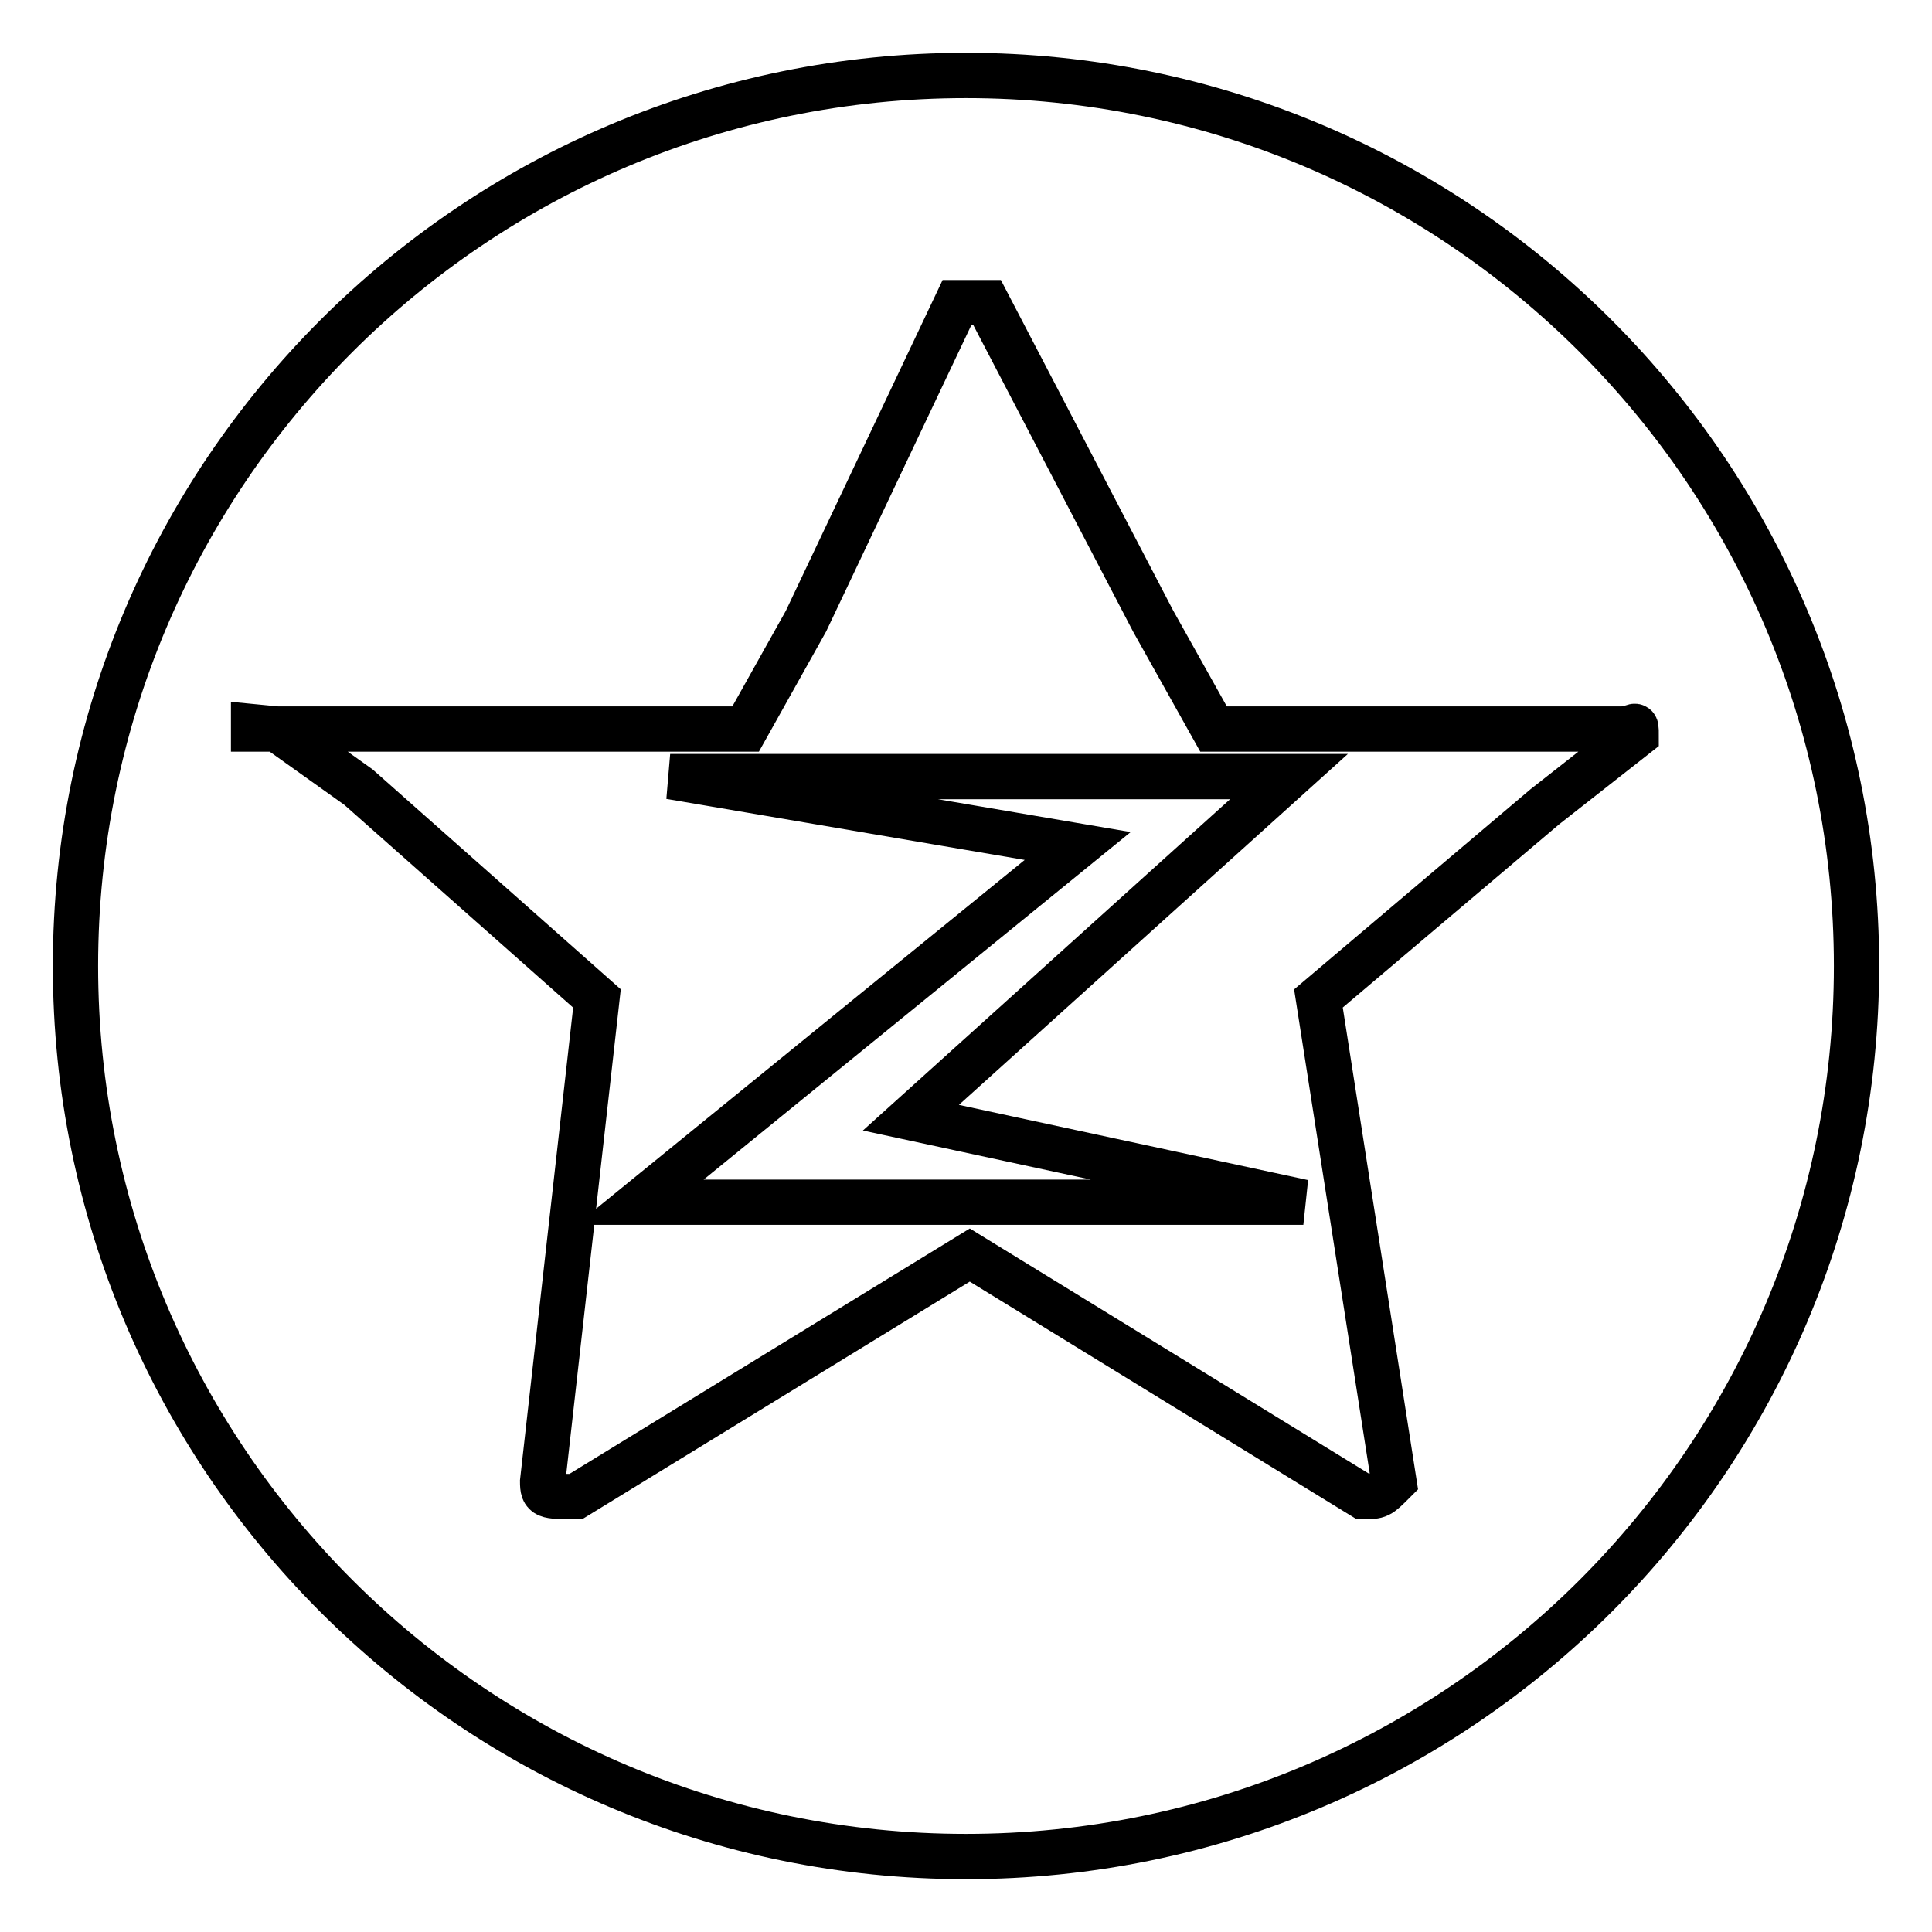 <?xml version="1.0" encoding="utf-8"?>
<!-- Svg Vector Icons : http://www.onlinewebfonts.com/icon -->
<!DOCTYPE svg PUBLIC "-//W3C//DTD SVG 1.1//EN" "http://www.w3.org/Graphics/SVG/1.1/DTD/svg11.dtd">
<svg version="1.1" xmlns="http://www.w3.org/2000/svg" xmlns:xlink="http://www.w3.org/1999/xlink" x="0px" y="0px" viewBox="0 0 256 256" enable-background="new 0 0 256 256" xml:space="preserve">
<g> <path stroke-width="6" fill-opacity="0" stroke="#000000"  d="M170.8,102.9h-82l54,9.2l-58,47.2h87.9l-52-11.2L170.8,102.9z M128,10C62.8,10,10,62.8,10,128 c0,65.2,52.8,118,118,118c65.2,0,118-52.8,118-118C246,62.8,193.2,10,128,10L128,10z M204.7,106.9l-30,25.4l10,64c-2,2-2,2-4.1,2 l-52.1-32l-52.2,32c-4,0-4.4,0-4.4-2l7.2-64l-31.6-28l-10.8-7.7h-3.1v-0.3l3.1,0.3h62.1l8-14.3l20-42.2c2,0,2,0,4,0l22,42.2l8,14.3 h54c2,0,2-1.2,2,0.8L204.7,106.9L204.7,106.9z"/></g>
</svg>